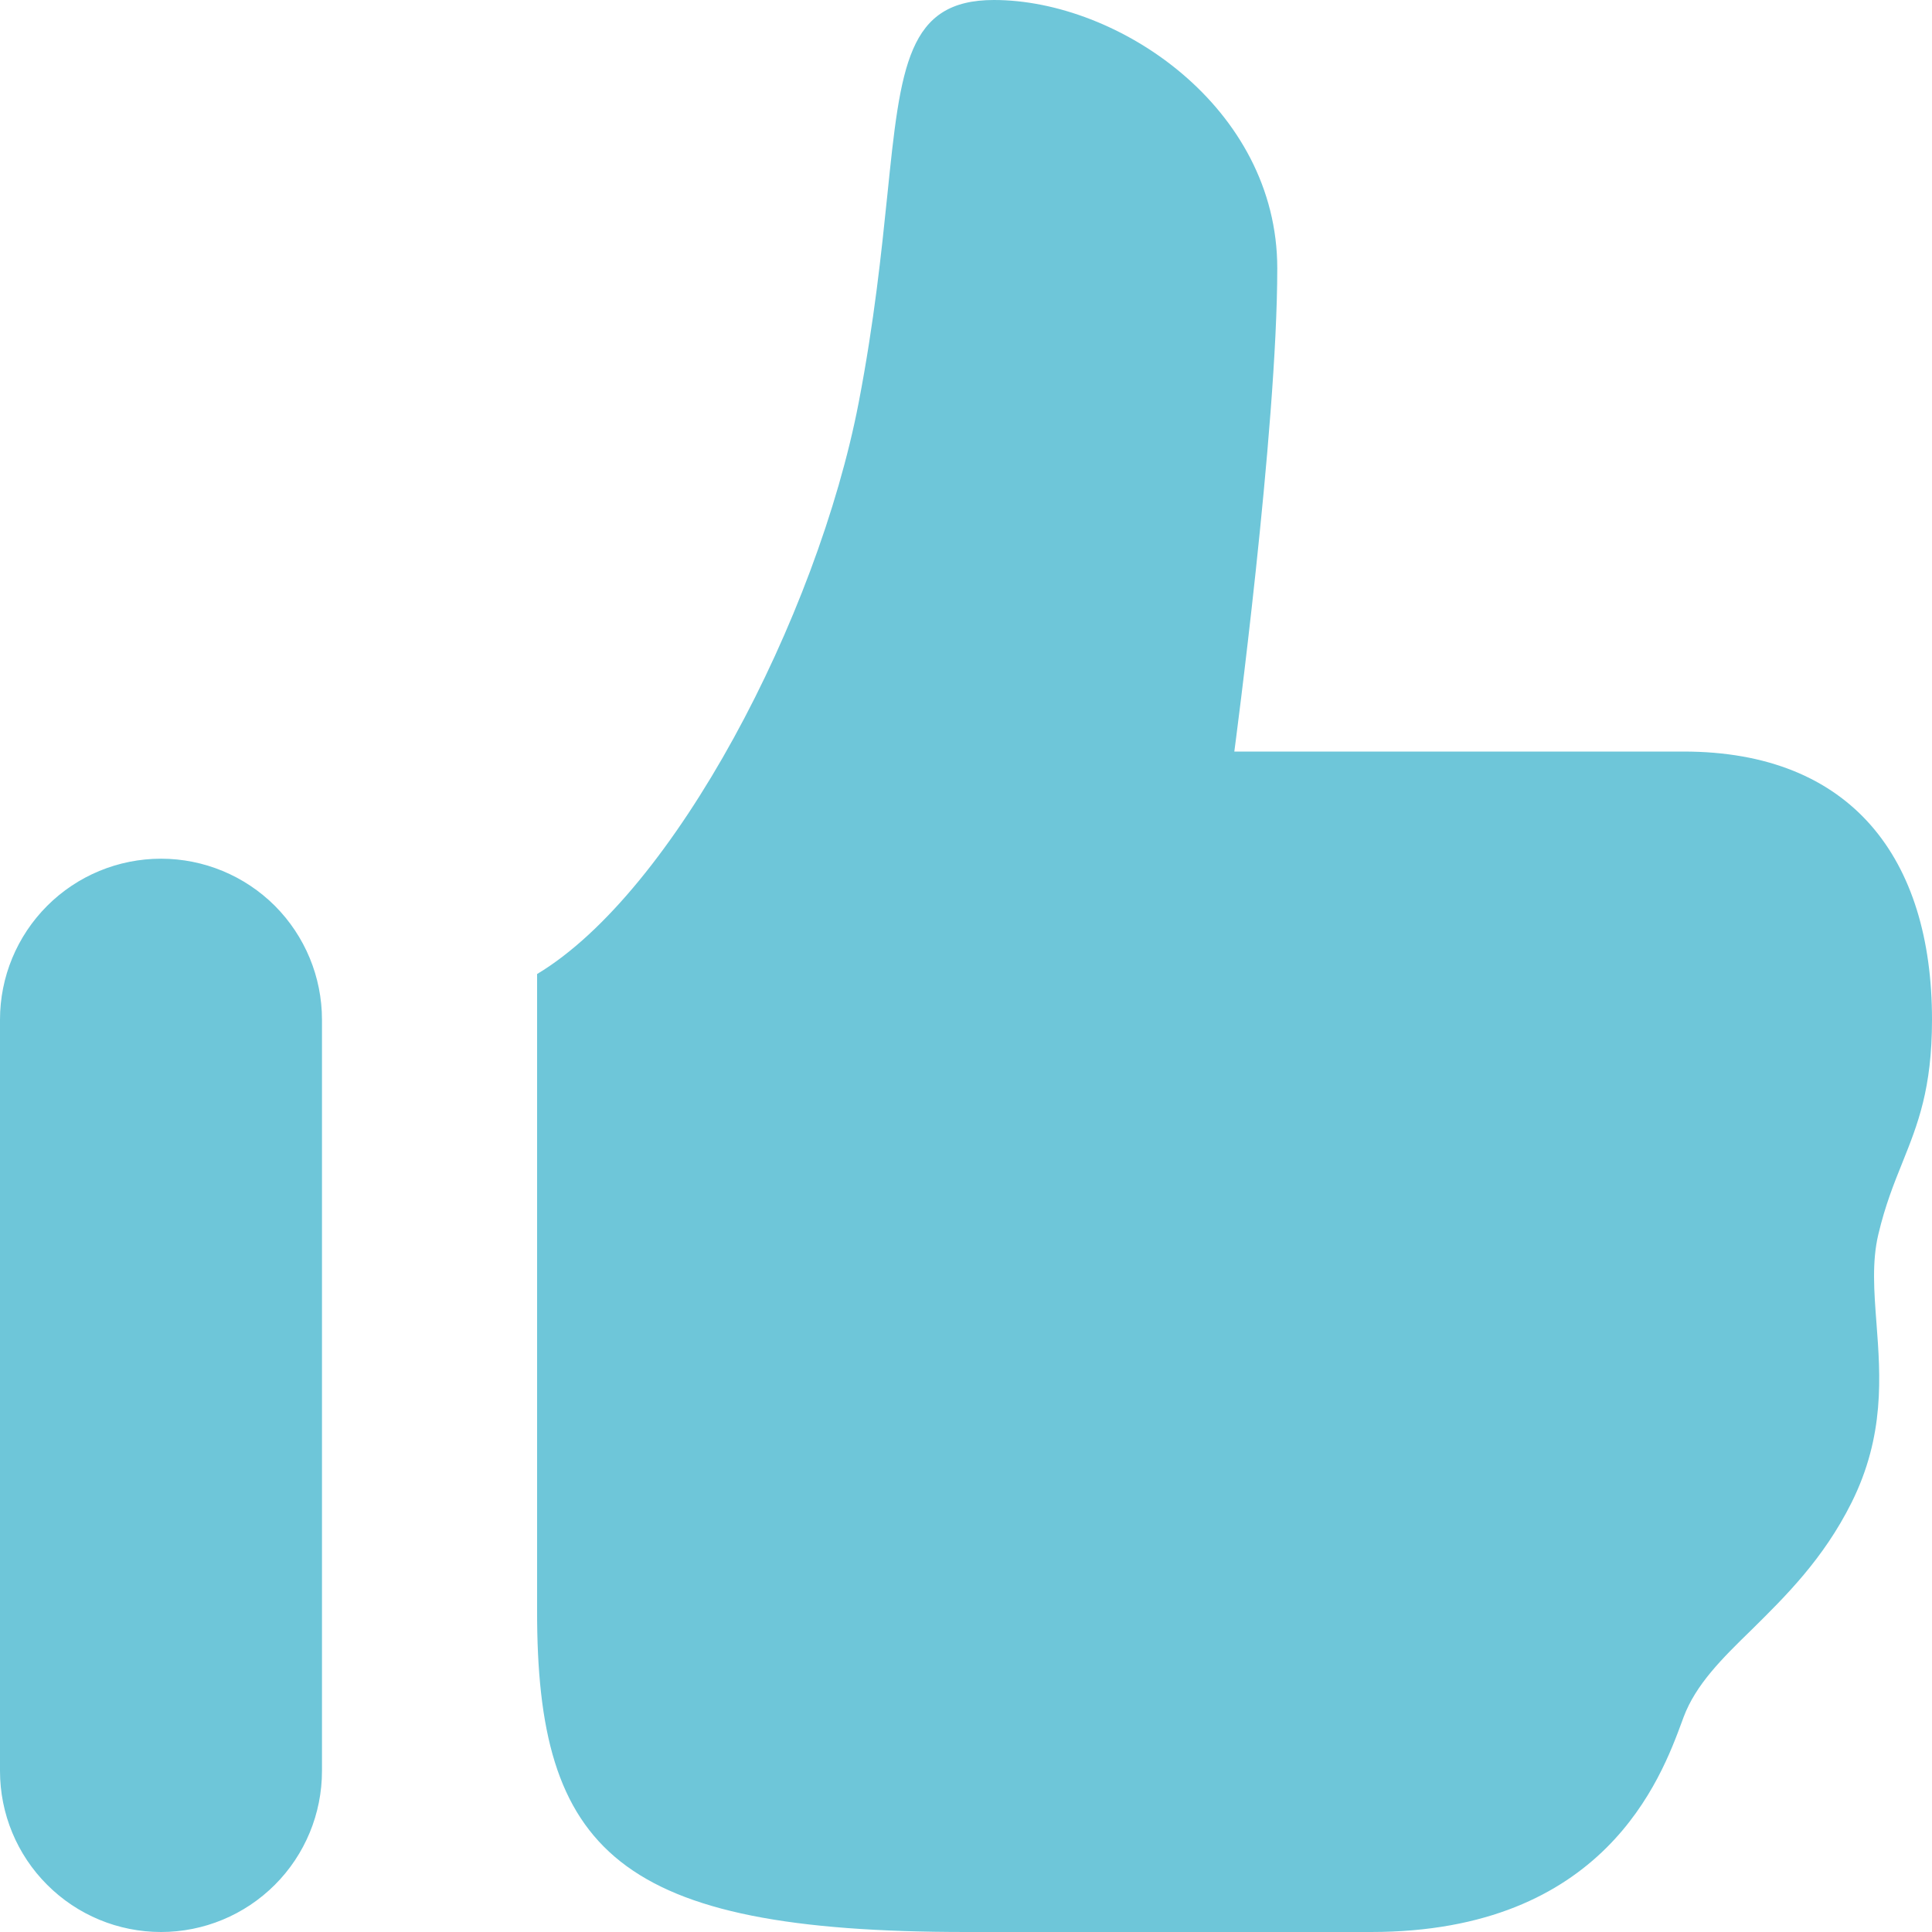<svg xmlns="http://www.w3.org/2000/svg" width="26" height="26" viewBox="0 0 26 26" fill="none"><path fill-rule="evenodd" clip-rule="evenodd" d="M17.189 3.611C17.189 1.444 15.048 0 13.376 0C12.211 0 12.12 0.884 11.941 2.629C11.862 3.394 11.766 4.325 11.556 5.417C10.998 8.308 9.071 12.003 7.228 13.108V21.667C7.222 24.917 8.306 26 13 26H18.45C21.593 26 22.354 23.93 22.637 23.163L22.656 23.111C22.821 22.669 23.173 22.321 23.578 21.927C24.025 21.485 24.537 20.983 24.917 20.222C25.366 19.322 25.307 18.522 25.253 17.81C25.22 17.378 25.19 16.979 25.278 16.611C25.37 16.221 25.489 15.925 25.603 15.642C25.809 15.128 26 14.651 26 13.722C26 11.556 24.92 10.114 22.656 10.114H16.611C16.611 10.114 17.189 5.778 17.189 3.611ZM2.167 11.556C1.592 11.556 1.041 11.784 0.635 12.19C0.228 12.597 0 13.148 0 13.722V23.833C1.21095e-08 24.408 0.228 24.959 0.635 25.365C1.041 25.772 1.592 26 2.167 26C2.741 26 3.292 25.772 3.699 25.365C4.105 24.959 4.333 24.408 4.333 23.833V13.722C4.333 13.148 4.105 12.597 3.699 12.19C3.292 11.784 2.741 11.556 2.167 11.556Z" fill="#6EC6D9"></path></svg>